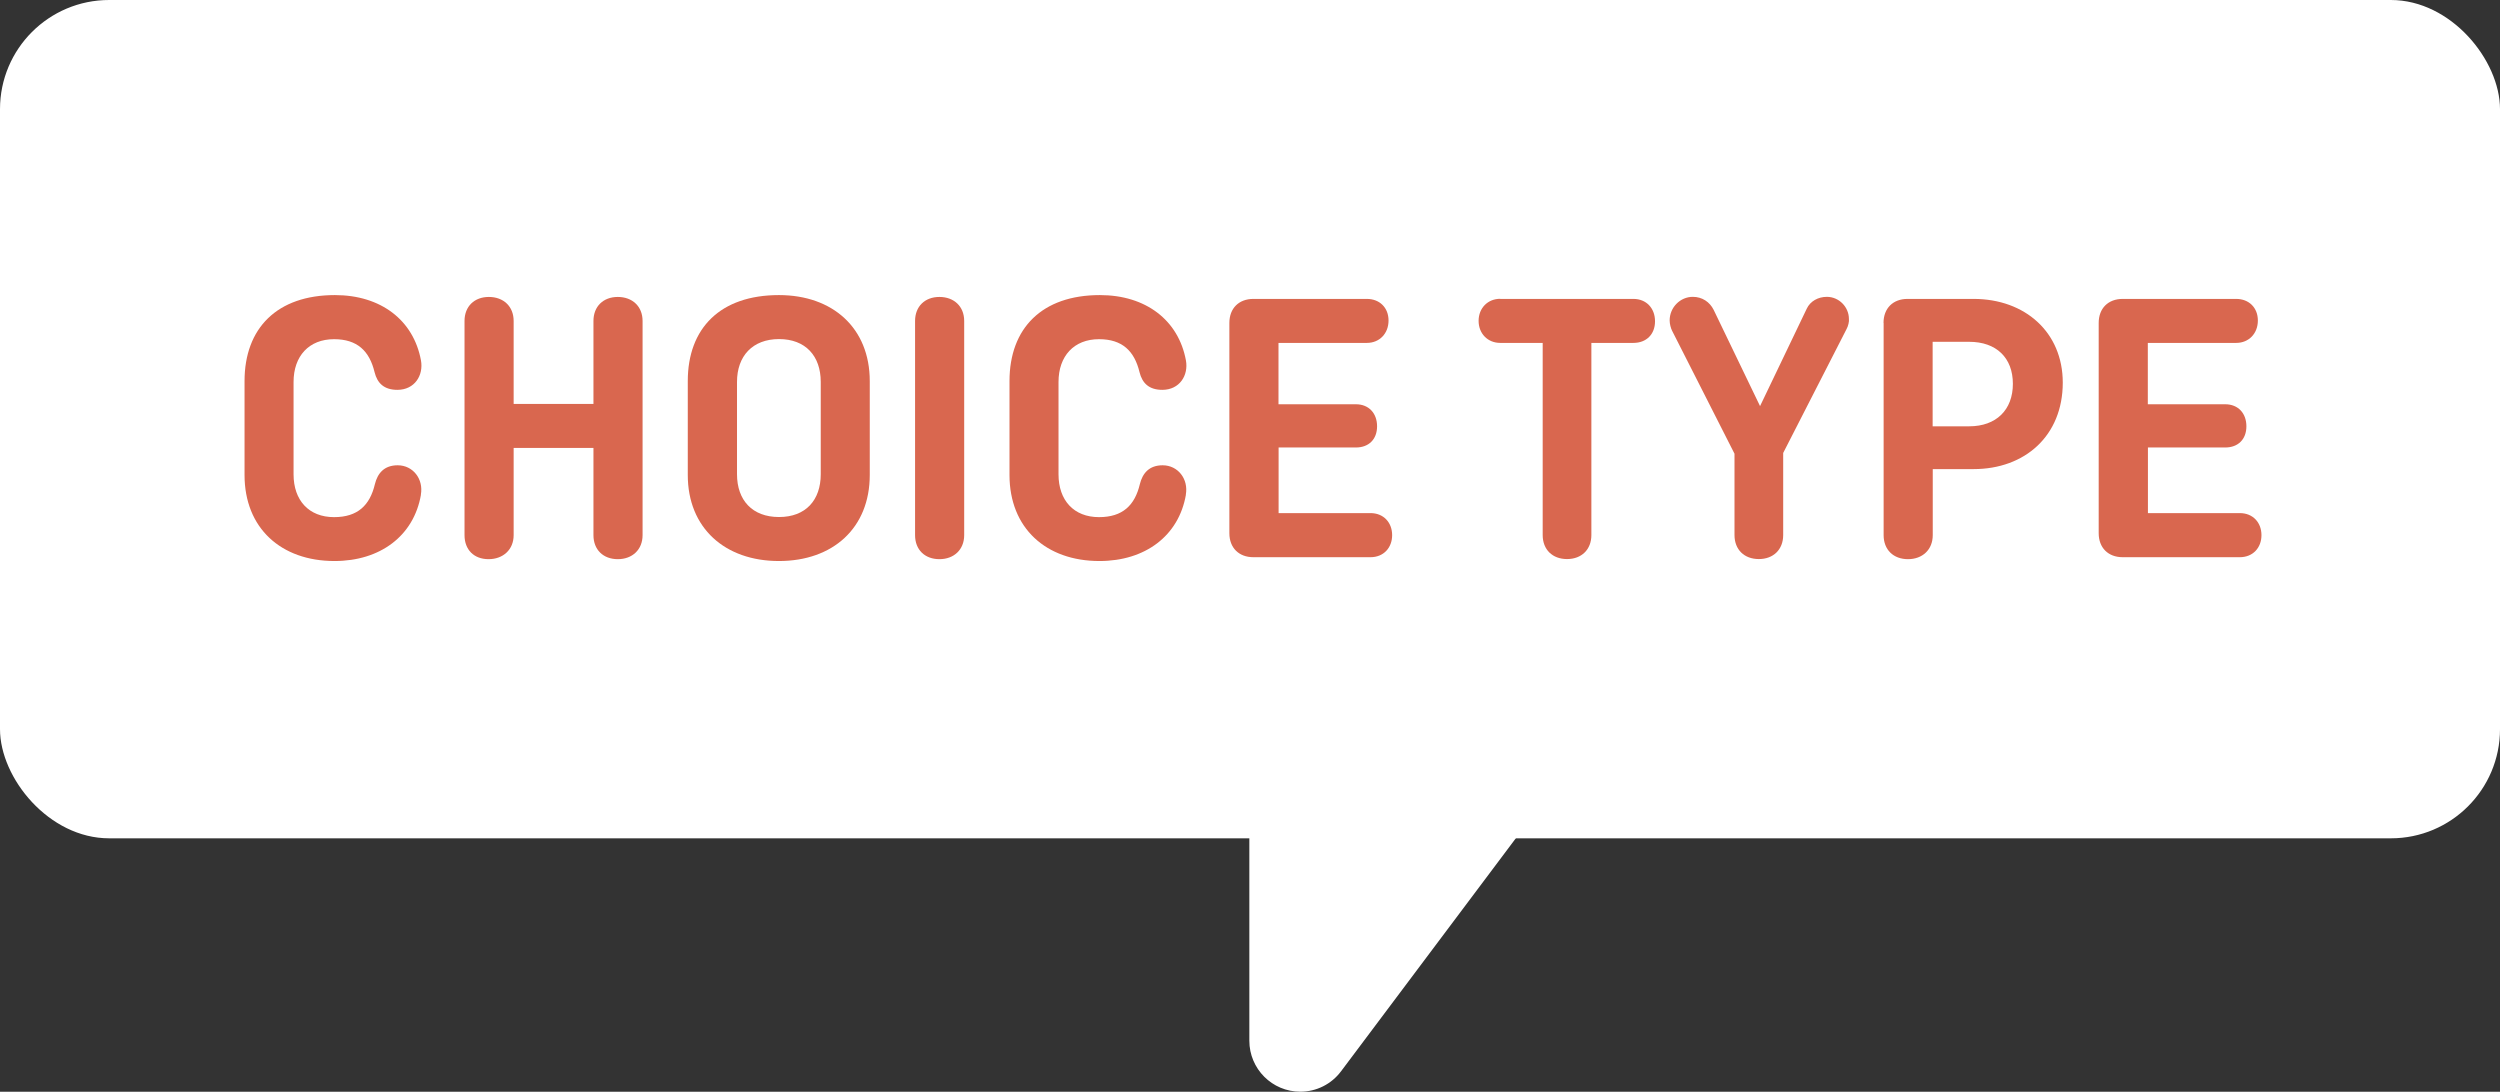 <?xml version="1.0" encoding="UTF-8"?><svg id="_レイヤー_2" xmlns="http://www.w3.org/2000/svg" viewBox="0 0 229 100"><rect x="0" y="0" width="229" height="100" fill="#333333" stroke="none"/><defs><style>.cls-1{fill:#d9674f;}.cls-2{fill:#fff;}</style></defs><g id="anchor_area"><rect class="cls-2" width="229" height="76.79" rx="10" ry="10"/><path class="cls-1" d="M38.56,45.31c-.65,3.78-3.74,6.08-7.92,6.08-4.9,0-8.24-3.02-8.24-7.88v-8.6c0-4.86,2.99-7.88,8.28-7.88,4.21,0,7.2,2.3,7.88,5.98.25,1.37-.58,2.7-2.16,2.7-1.22,0-1.84-.61-2.09-1.62-.47-1.94-1.58-3.02-3.71-3.02-2.3,0-3.71,1.55-3.71,3.92v8.46c0,2.38,1.4,3.92,3.71,3.92,2.16,0,3.28-1.08,3.74-3.02.25-1.01.86-1.73,2.09-1.73,1.4,0,2.38,1.26,2.12,2.7Z"/><path class="cls-1" d="M58.86,49.02c0,1.33-.94,2.2-2.27,2.2s-2.23-.86-2.23-2.2v-7.99h-7.31v7.99c0,1.33-.97,2.2-2.3,2.2s-2.2-.86-2.2-2.2v-19.62c0-1.33.9-2.2,2.23-2.2s2.27.86,2.27,2.2v7.6h7.31v-7.6c0-1.33.9-2.2,2.23-2.2s2.27.86,2.27,2.2v19.62Z"/><path class="cls-1" d="M79.67,43.51c0,4.86-3.38,7.88-8.32,7.88s-8.35-3.02-8.35-7.88v-8.6c0-4.86,2.99-7.88,8.35-7.88,4.93,0,8.32,3.02,8.32,7.88v8.6ZM67.51,43.44c0,2.38,1.4,3.92,3.85,3.92s3.82-1.55,3.82-3.92v-8.46c0-2.38-1.4-3.92-3.82-3.92s-3.85,1.55-3.85,3.92v8.46Z"/><path class="cls-1" d="M88.32,49.02c0,1.33-.94,2.2-2.27,2.2s-2.23-.86-2.23-2.2v-19.62c0-1.33.9-2.2,2.23-2.2s2.27.86,2.27,2.2v19.62Z"/><path class="cls-1" d="M108.63,45.31c-.65,3.78-3.74,6.08-7.92,6.08-4.9,0-8.24-3.02-8.24-7.88v-8.6c0-4.86,2.99-7.88,8.28-7.88,4.21,0,7.2,2.3,7.88,5.98.25,1.37-.58,2.7-2.16,2.7-1.22,0-1.84-.61-2.09-1.62-.47-1.94-1.58-3.02-3.71-3.02-2.3,0-3.71,1.55-3.71,3.92v8.46c0,2.38,1.4,3.92,3.71,3.92,2.16,0,3.28-1.08,3.74-3.02.25-1.01.86-1.73,2.09-1.73,1.4,0,2.38,1.26,2.12,2.7Z"/><path class="cls-1" d="M117.12,40.99v6.01h8.42c1.19,0,1.98.86,1.98,2.02s-.79,2.02-1.98,2.02h-10.73c-1.33,0-2.2-.86-2.2-2.2v-19.26c0-1.33.86-2.2,2.2-2.2h10.4c1.15,0,1.98.79,1.98,1.98s-.83,2.05-1.98,2.05h-8.1v5.62h7.09c1.19,0,1.94.83,1.94,2.02s-.76,1.94-1.94,1.94h-7.09Z"/><path class="cls-1" d="M137.42,27.38h12.2c1.19,0,1.98.86,1.98,2.05s-.79,1.98-1.98,1.98h-3.85v17.6c0,1.33-.9,2.2-2.23,2.2s-2.23-.86-2.23-2.2v-17.6h-3.89c-1.15,0-1.98-.86-1.98-2.02s.83-2.02,1.98-2.02Z"/><path class="cls-1" d="M163.34,41.49v7.52c0,1.33-.9,2.2-2.23,2.2s-2.23-.86-2.23-2.2v-7.45l-5.72-11.27c-.11-.22-.22-.61-.22-.94,0-1.19.97-2.16,2.12-2.16.86,0,1.55.47,1.91,1.19l4.25,8.82,4.28-8.93c.32-.68,1.04-1.08,1.84-1.08,1.12,0,2.02.94,2.02,2.02.04.22-.07.68-.22.94l-5.8,11.34Z"/><path class="cls-1" d="M172.53,29.58c0-1.33.86-2.2,2.2-2.2h6.05c4.72,0,8.17,3.06,8.17,7.67,0,4.86-3.46,7.92-8.17,7.92h-3.74v6.05c0,1.33-.94,2.2-2.27,2.2s-2.23-.86-2.23-2.2v-19.44ZM177.03,31.31v7.74h3.35c2.48,0,4-1.51,4-3.89s-1.51-3.85-4-3.85h-3.35Z"/><path class="cls-1" d="M196.75,40.99v6.01h8.42c1.19,0,1.98.86,1.98,2.02s-.79,2.02-1.98,2.02h-10.73c-1.33,0-2.2-.86-2.2-2.2v-19.26c0-1.33.86-2.2,2.2-2.2h10.4c1.15,0,1.98.79,1.98,1.98s-.83,2.05-1.98,2.05h-8.1v5.62h7.09c1.19,0,1.94.83,1.94,2.02s-.76,1.94-1.94,1.94h-7.09Z"/><path class="cls-2" d="M119.11,100h0c-2.58,0-4.67-2.09-4.67-4.67v-35.33s37,0,37,0l-28.6,38.13c-.88,1.18-2.26,1.87-3.73,1.87Z"/></g></svg>